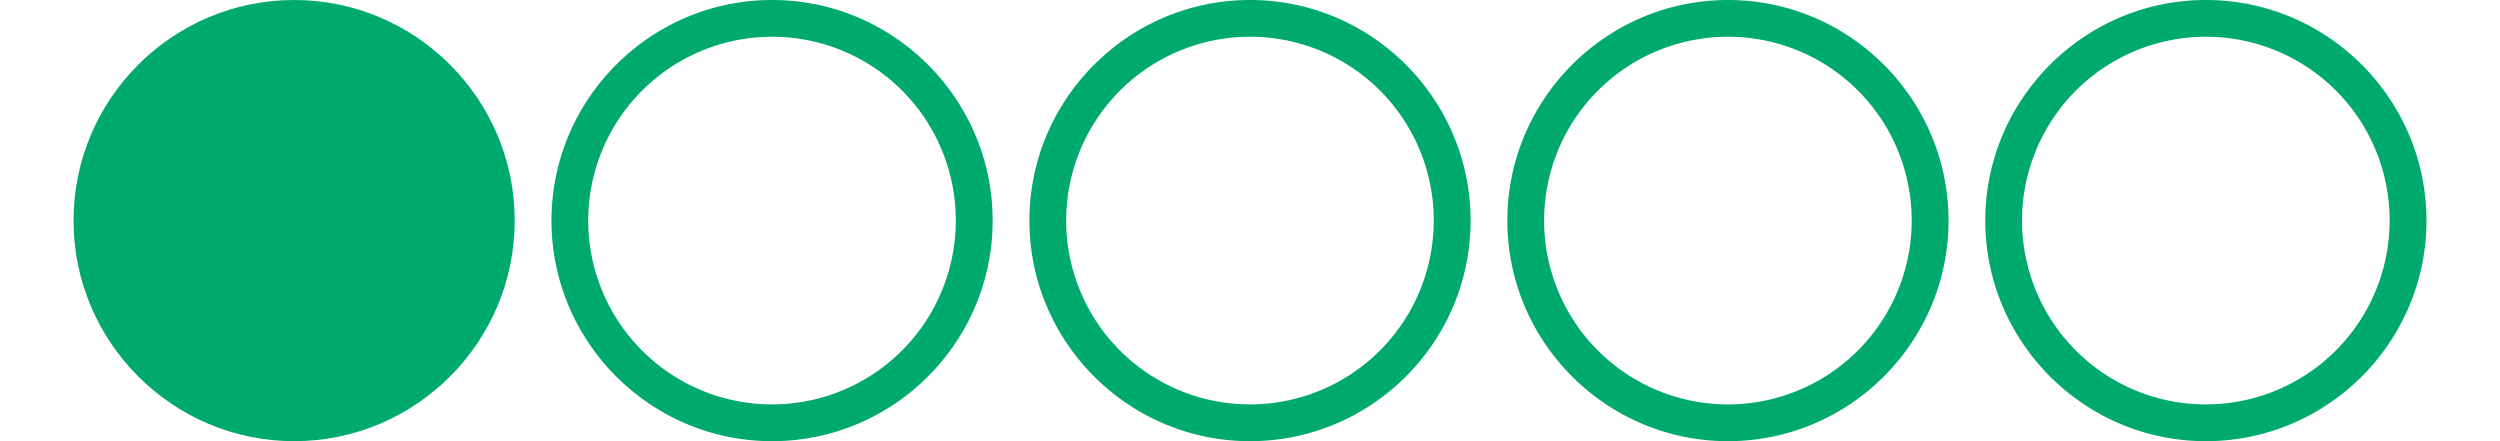 <svg class="tripadv-icon-green d H0" viewBox="0 0 128 24" width="68" height="12" aria-label="" title="" style="fill: #00aa6c;" xmlns="http://www.w3.org/2000/svg">
	<path d="M 12 0C5.388 0 0 5.388 0 12s5.388 12 12 12 12-5.38 12-12c0-6.612-5.38-12-12-12z" transform=""></path>
	<path d="M 12 0C5.388 0 0 5.388 0 12s5.388 12 12 12 12-5.38 12-12c0-6.612-5.38-12-12-12zm0 2a9.983 9.983 0 019.995 10 10 10 0 01-10 10A10 10 0 012 12 10 10 0 0112 2z" transform="translate(26 0)"></path>
	<path d="M 12 0C5.388 0 0 5.388 0 12s5.388 12 12 12 12-5.38 12-12c0-6.612-5.38-12-12-12zm0 2a9.983 9.983 0 019.995 10 10 10 0 01-10 10A10 10 0 012 12 10 10 0 0112 2z" transform="translate(52 0)"></path>
	<path d="M 12 0C5.388 0 0 5.388 0 12s5.388 12 12 12 12-5.38 12-12c0-6.612-5.38-12-12-12zm0 2a9.983 9.983 0 019.995 10 10 10 0 01-10 10A10 10 0 012 12 10 10 0 0112 2z" transform="translate(78 0)"></path>
	<path d="M 12 0C5.388 0 0 5.388 0 12s5.388 12 12 12 12-5.38 12-12c0-6.612-5.38-12-12-12zm0 2a9.983 9.983 0 019.995 10 10 10 0 01-10 10A10 10 0 012 12 10 10 0 0112 2z" transform="translate(104 0)"></path>
</svg>